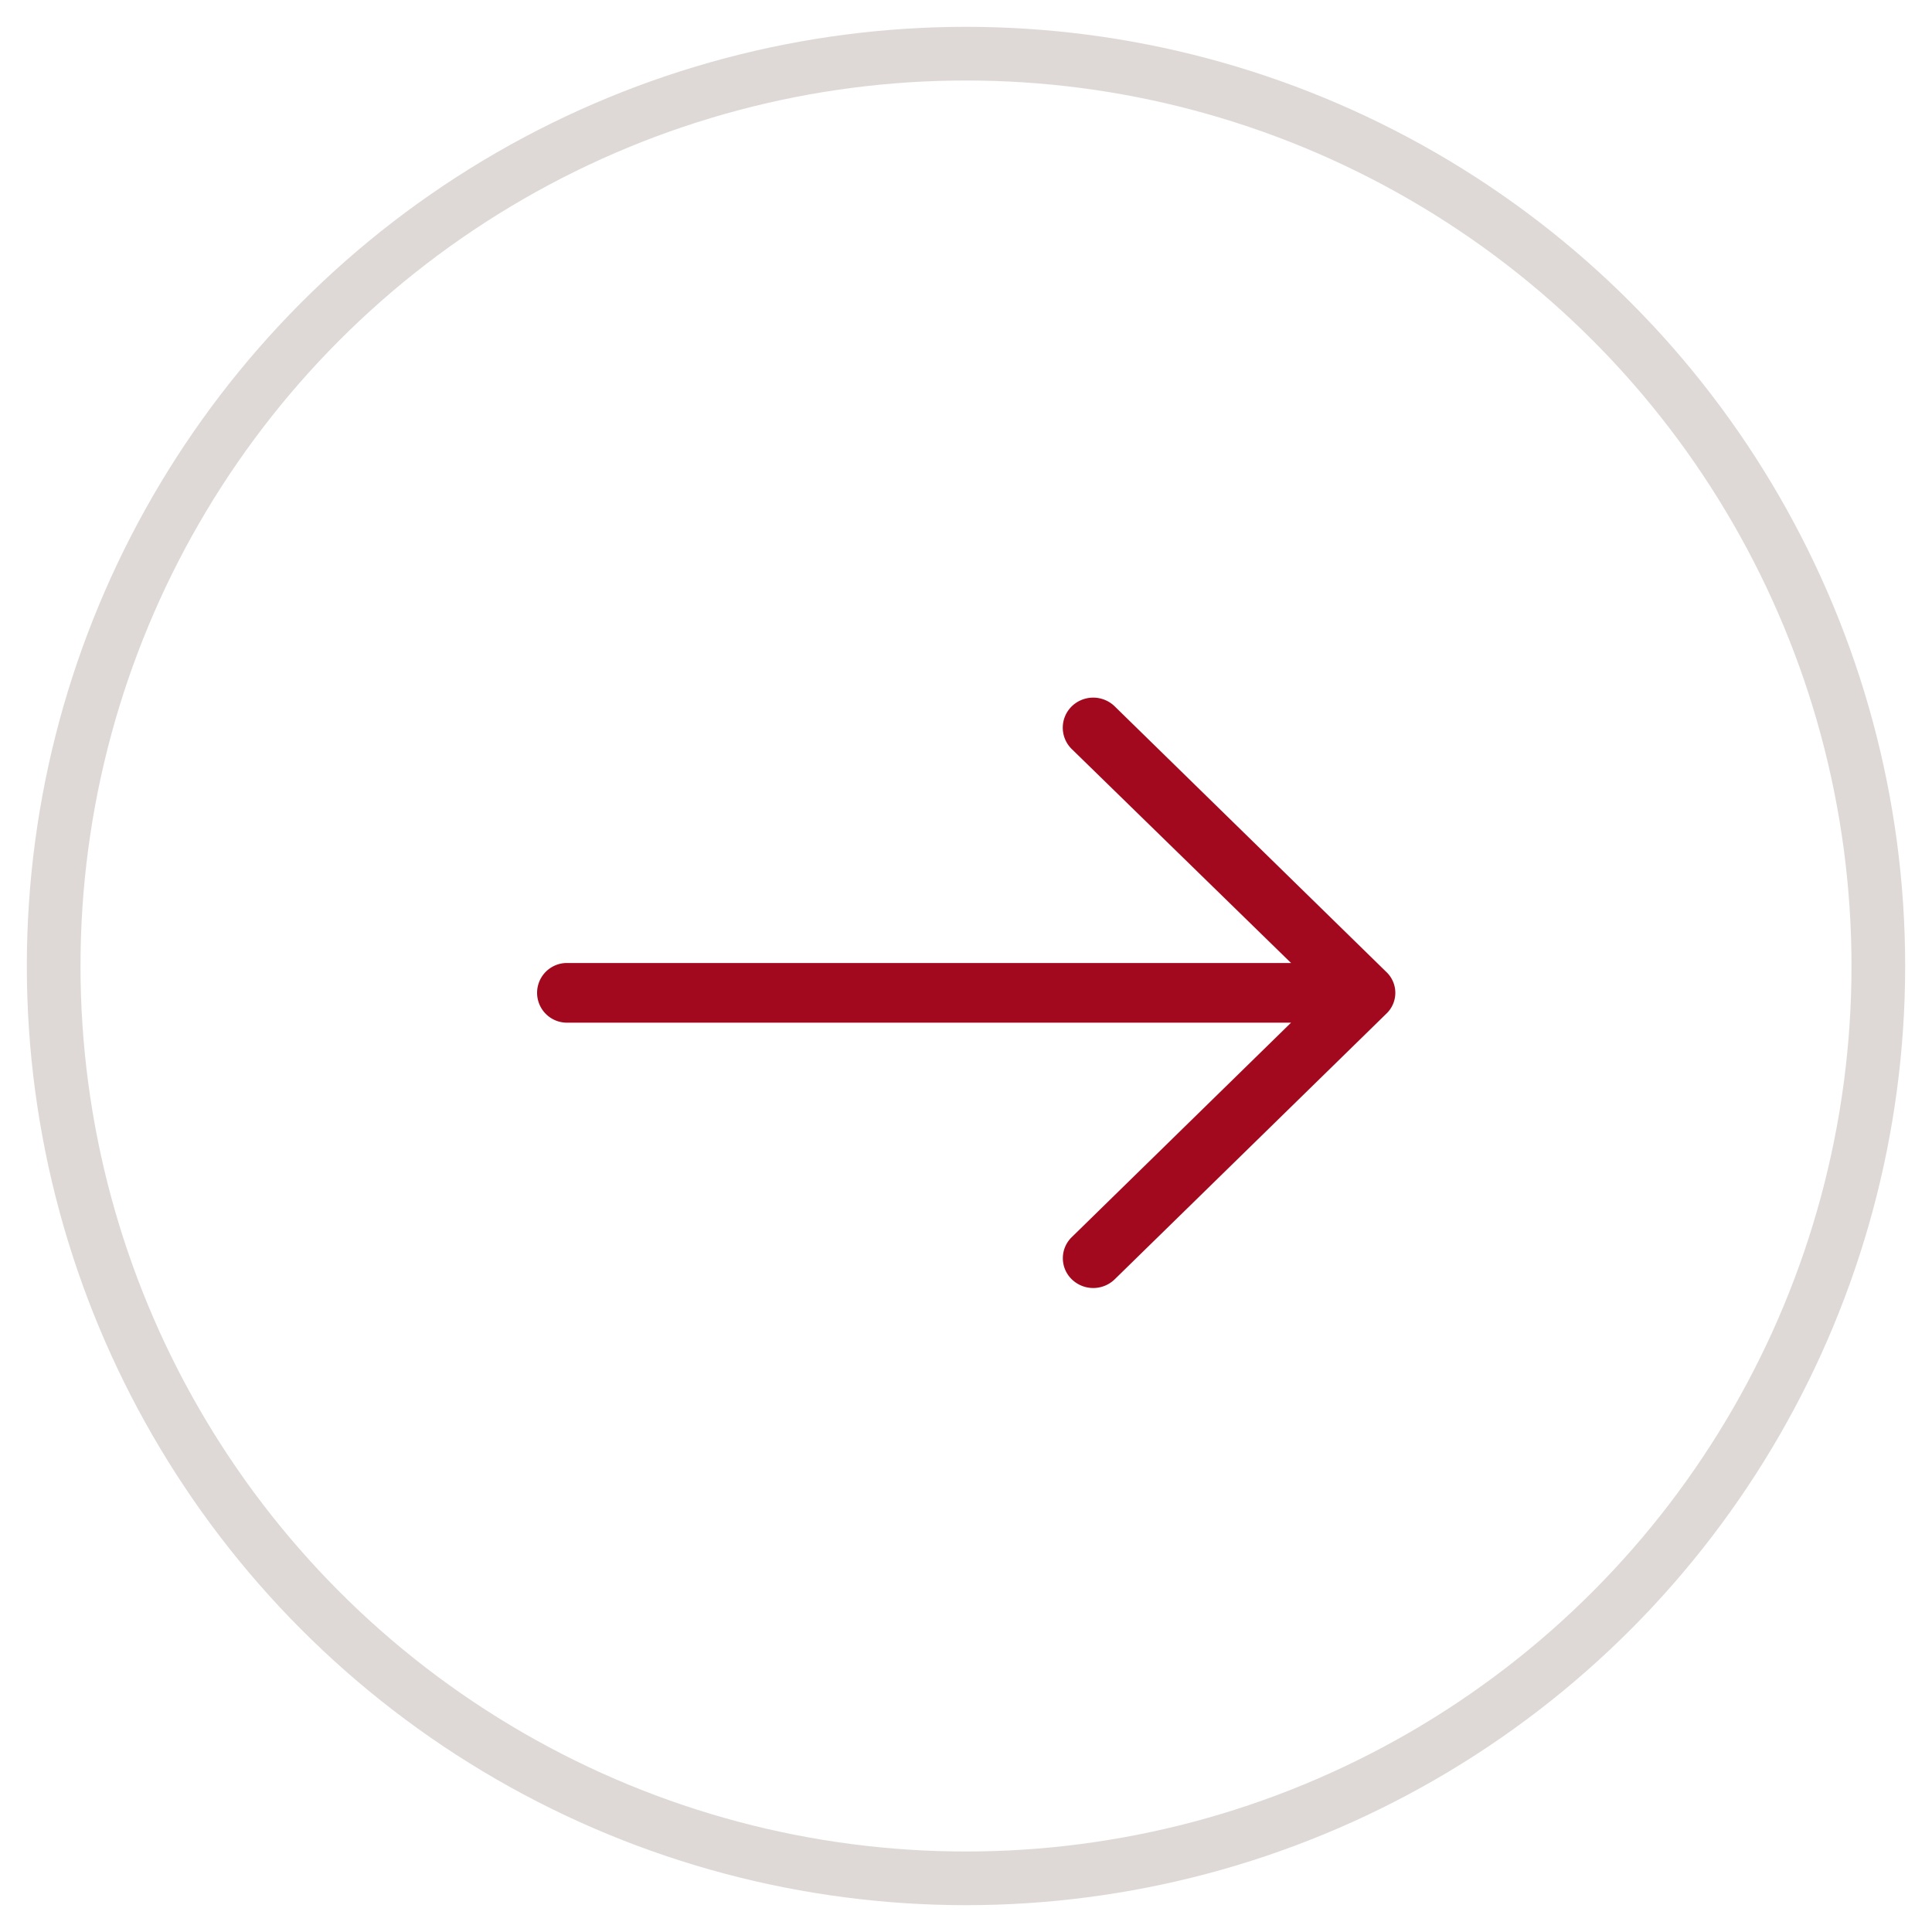 <svg width="36" height="36" xmlns="http://www.w3.org/2000/svg">
    <g transform="translate(1 1)" fill="none" fill-rule="evenodd">
        <circle stroke="#DED9D6" cx="17" cy="17" r="17"/>
        <path d="M19.774 22.835a.574.574 0 0 1-.806 0 .547.547 0 0 1 0-.78l4.089-3.999H9.564a.556.556 0 1 1 0-1.112h13.493l-4.09-3.99a.557.557 0 0 1 0-.789.574.574 0 0 1 .807 0l5.057 4.945a.535.535 0 0 1 0 .78l-5.057 4.945z" fill="#A3091E" fill-rule="nonzero"/>
    </g>
</svg>

